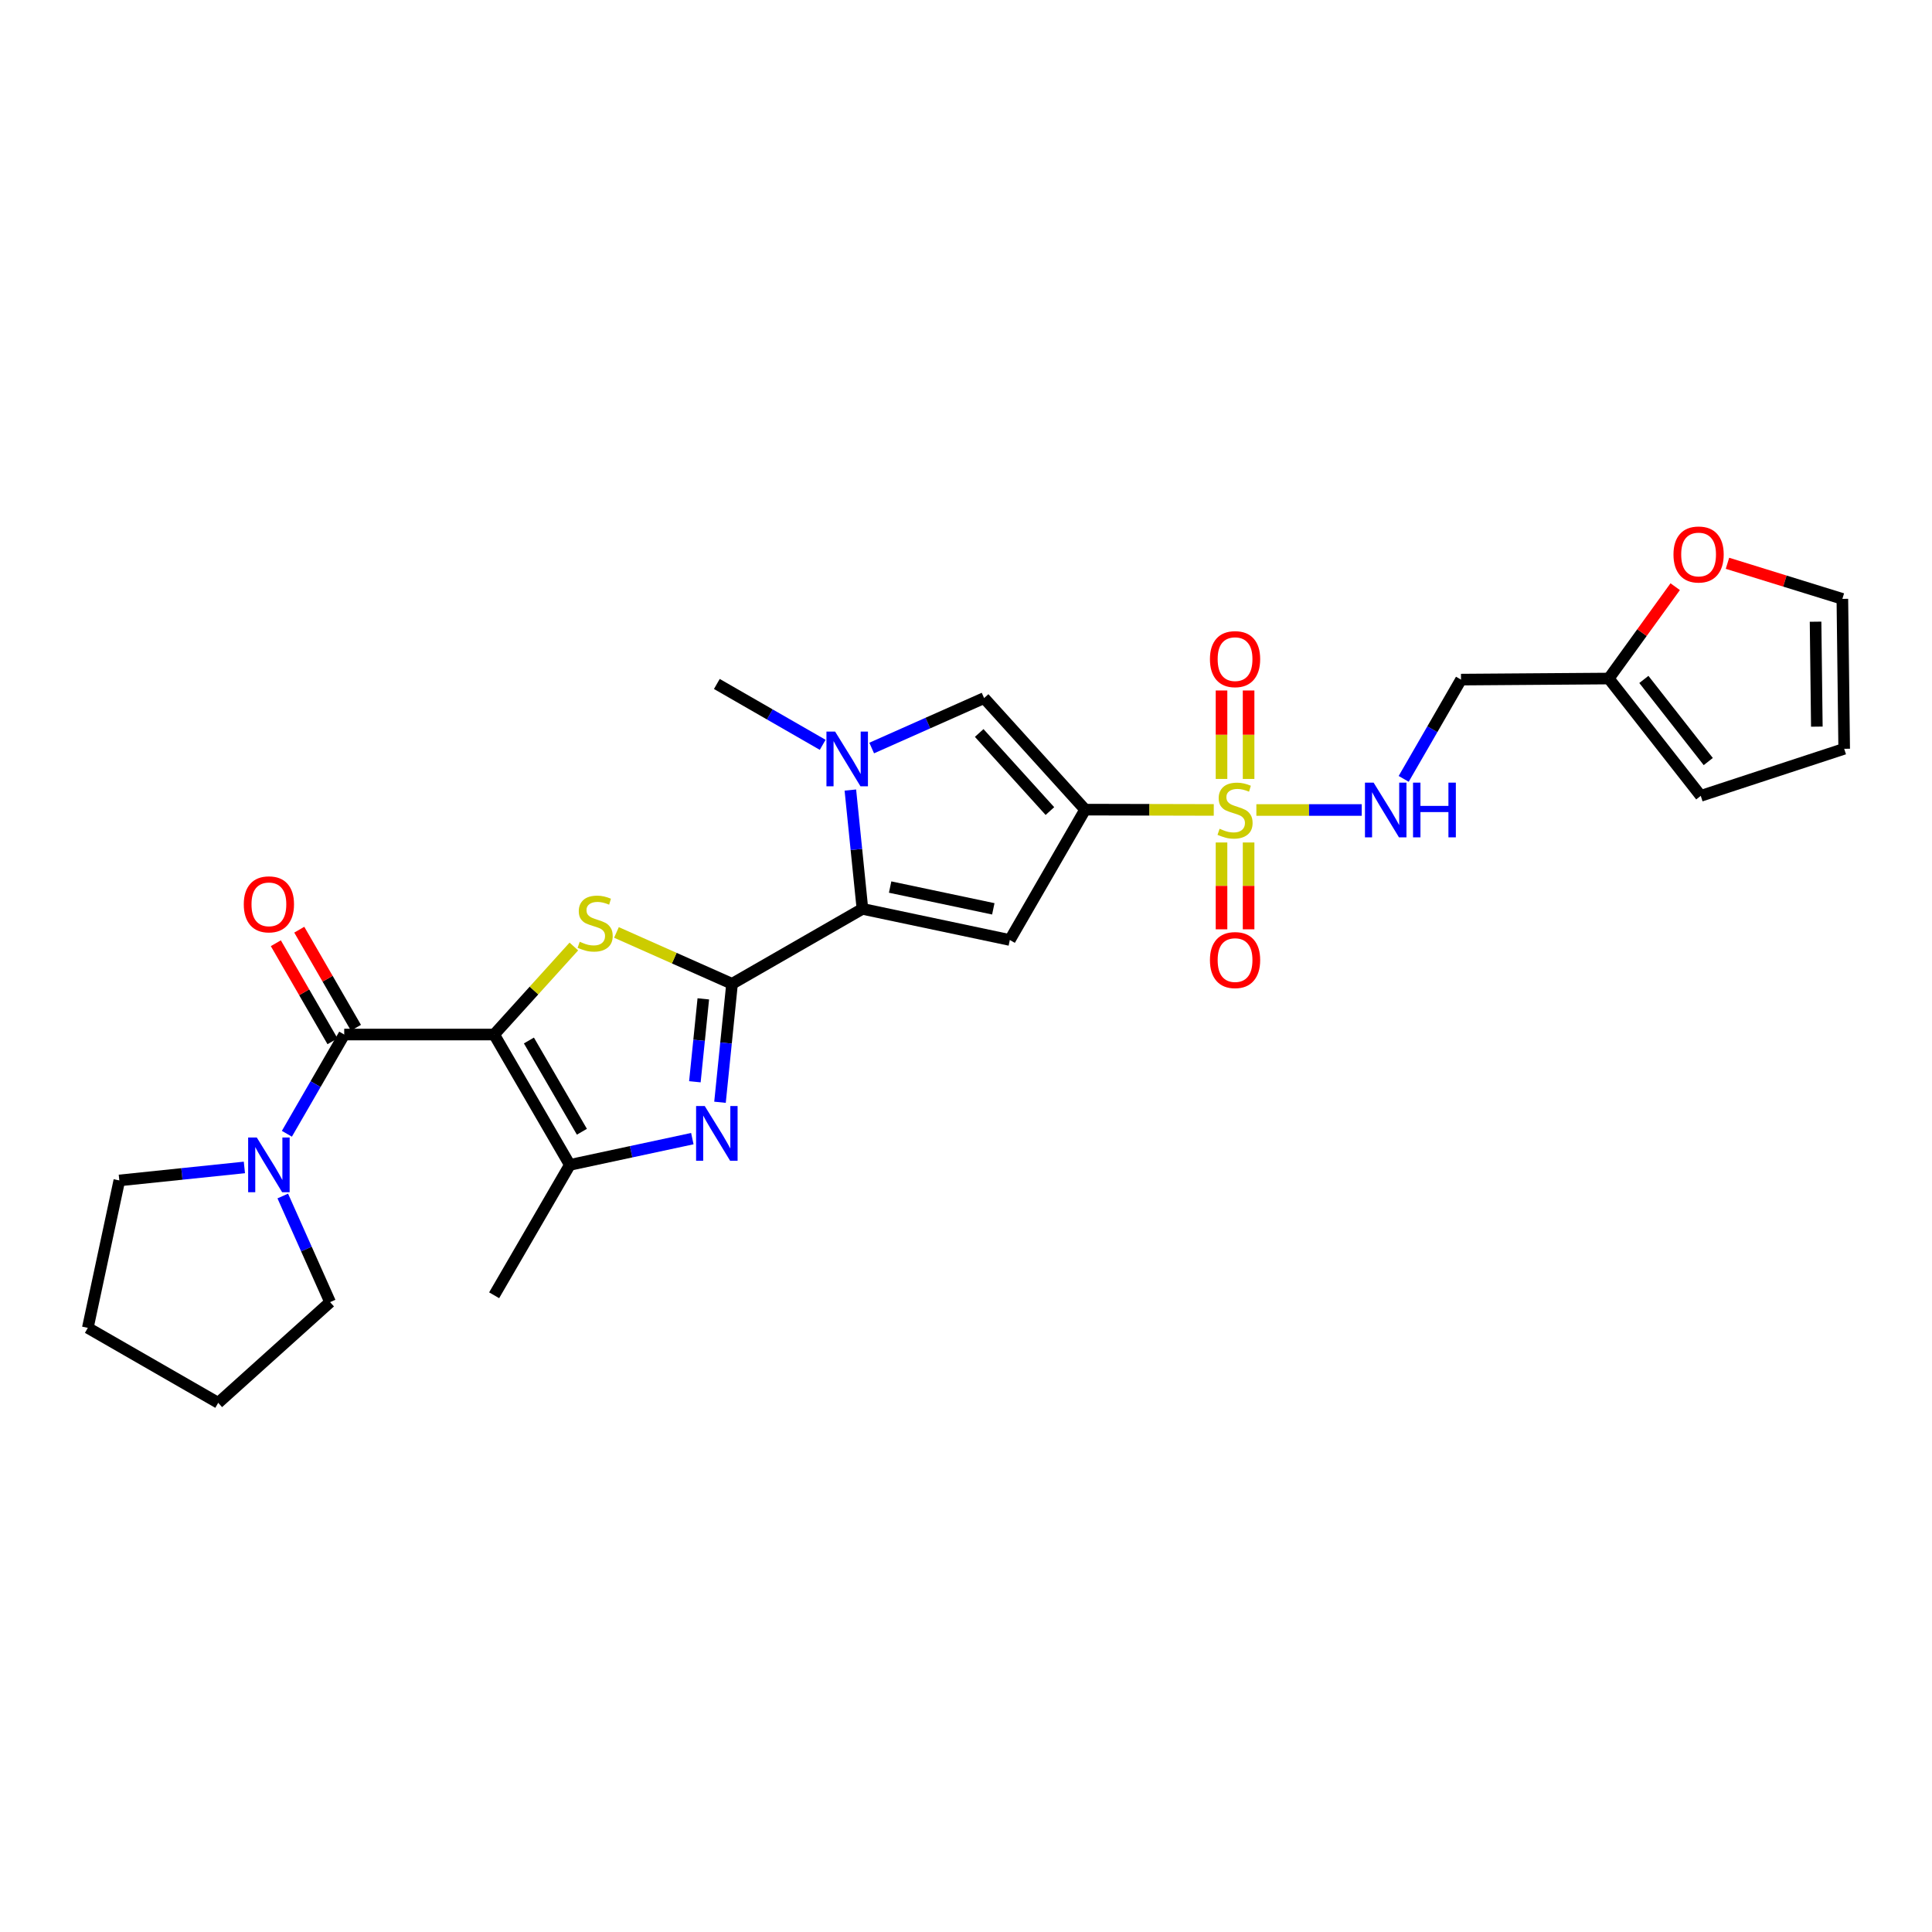 <?xml version='1.0' encoding='iso-8859-1'?>
<svg version='1.1' baseProfile='full'
              xmlns='http://www.w3.org/2000/svg'
                      xmlns:rdkit='http://www.rdkit.org/xml'
                      xmlns:xlink='http://www.w3.org/1999/xlink'
                  xml:space='preserve'
width='1000px' height='1000px' viewBox='0 0 1000 1000'>
<!-- END OF HEADER -->
<rect style='opacity:1.0;fill:#FFFFFF;stroke:none' width='1000' height='1000' x='0' y='0'> </rect>
<path class='bond-3' d='M 255.77,535.473 L 276.399,512.692' style='fill:none;fill-rule:evenodd;stroke:#000000;stroke-width:6px;stroke-linecap:butt;stroke-linejoin:miter;stroke-opacity:1' />
<path class='bond-3' d='M 276.399,512.692 L 297.027,489.91' style='fill:none;fill-rule:evenodd;stroke:#CCCC00;stroke-width:6px;stroke-linecap:butt;stroke-linejoin:miter;stroke-opacity:1' />
<path class='bond-7' d='M 255.77,535.473 L 178.171,535.473' style='fill:none;fill-rule:evenodd;stroke:#000000;stroke-width:6px;stroke-linecap:butt;stroke-linejoin:miter;stroke-opacity:1' />
<path class='bond-8' d='M 255.77,535.473 L 294.947,602.945' style='fill:none;fill-rule:evenodd;stroke:#000000;stroke-width:6px;stroke-linecap:butt;stroke-linejoin:miter;stroke-opacity:1' />
<path class='bond-8' d='M 273.763,538.559 L 301.187,585.789' style='fill:none;fill-rule:evenodd;stroke:#000000;stroke-width:6px;stroke-linecap:butt;stroke-linejoin:miter;stroke-opacity:1' />
<path class='bond-0' d='M 561.665,419.064 L 522.683,486.535' style='fill:none;fill-rule:evenodd;stroke:#000000;stroke-width:6px;stroke-linecap:butt;stroke-linejoin:miter;stroke-opacity:1' />
<path class='bond-1' d='M 561.665,419.064 L 594.954,419.144' style='fill:none;fill-rule:evenodd;stroke:#000000;stroke-width:6px;stroke-linecap:butt;stroke-linejoin:miter;stroke-opacity:1' />
<path class='bond-1' d='M 594.954,419.144 L 628.243,419.224' style='fill:none;fill-rule:evenodd;stroke:#CCCC00;stroke-width:6px;stroke-linecap:butt;stroke-linejoin:miter;stroke-opacity:1' />
<path class='bond-30' d='M 561.665,419.064 L 509.372,361.322' style='fill:none;fill-rule:evenodd;stroke:#000000;stroke-width:6px;stroke-linecap:butt;stroke-linejoin:miter;stroke-opacity:1' />
<path class='bond-30' d='M 543.435,419.808 L 506.831,379.389' style='fill:none;fill-rule:evenodd;stroke:#000000;stroke-width:6px;stroke-linecap:butt;stroke-linejoin:miter;stroke-opacity:1' />
<path class='bond-12' d='M 650.293,419.251 L 677.561,419.251' style='fill:none;fill-rule:evenodd;stroke:#CCCC00;stroke-width:6px;stroke-linecap:butt;stroke-linejoin:miter;stroke-opacity:1' />
<path class='bond-12' d='M 677.561,419.251 L 704.829,419.251' style='fill:none;fill-rule:evenodd;stroke:#0000FF;stroke-width:6px;stroke-linecap:butt;stroke-linejoin:miter;stroke-opacity:1' />
<path class='bond-13' d='M 646.269,403.177 L 646.269,380.286' style='fill:none;fill-rule:evenodd;stroke:#CCCC00;stroke-width:6px;stroke-linecap:butt;stroke-linejoin:miter;stroke-opacity:1' />
<path class='bond-13' d='M 646.269,380.286 L 646.269,357.396' style='fill:none;fill-rule:evenodd;stroke:#FF0000;stroke-width:6px;stroke-linecap:butt;stroke-linejoin:miter;stroke-opacity:1' />
<path class='bond-13' d='M 632.258,403.177 L 632.258,380.286' style='fill:none;fill-rule:evenodd;stroke:#CCCC00;stroke-width:6px;stroke-linecap:butt;stroke-linejoin:miter;stroke-opacity:1' />
<path class='bond-13' d='M 632.258,380.286 L 632.258,357.396' style='fill:none;fill-rule:evenodd;stroke:#FF0000;stroke-width:6px;stroke-linecap:butt;stroke-linejoin:miter;stroke-opacity:1' />
<path class='bond-14' d='M 632.258,436.071 L 632.258,458.54' style='fill:none;fill-rule:evenodd;stroke:#CCCC00;stroke-width:6px;stroke-linecap:butt;stroke-linejoin:miter;stroke-opacity:1' />
<path class='bond-14' d='M 632.258,458.54 L 632.258,481.01' style='fill:none;fill-rule:evenodd;stroke:#FF0000;stroke-width:6px;stroke-linecap:butt;stroke-linejoin:miter;stroke-opacity:1' />
<path class='bond-14' d='M 646.269,436.071 L 646.269,458.54' style='fill:none;fill-rule:evenodd;stroke:#CCCC00;stroke-width:6px;stroke-linecap:butt;stroke-linejoin:miter;stroke-opacity:1' />
<path class='bond-14' d='M 646.269,458.54 L 646.269,481.01' style='fill:none;fill-rule:evenodd;stroke:#FF0000;stroke-width:6px;stroke-linecap:butt;stroke-linejoin:miter;stroke-opacity:1' />
<path class='bond-2' d='M 378.905,509.226 L 348.989,495.928' style='fill:none;fill-rule:evenodd;stroke:#000000;stroke-width:6px;stroke-linecap:butt;stroke-linejoin:miter;stroke-opacity:1' />
<path class='bond-2' d='M 348.989,495.928 L 319.073,482.63' style='fill:none;fill-rule:evenodd;stroke:#CCCC00;stroke-width:6px;stroke-linecap:butt;stroke-linejoin:miter;stroke-opacity:1' />
<path class='bond-4' d='M 378.905,509.226 L 446.392,470.43' style='fill:none;fill-rule:evenodd;stroke:#000000;stroke-width:6px;stroke-linecap:butt;stroke-linejoin:miter;stroke-opacity:1' />
<path class='bond-28' d='M 378.905,509.226 L 375.788,539.879' style='fill:none;fill-rule:evenodd;stroke:#000000;stroke-width:6px;stroke-linecap:butt;stroke-linejoin:miter;stroke-opacity:1' />
<path class='bond-28' d='M 375.788,539.879 L 372.672,570.532' style='fill:none;fill-rule:evenodd;stroke:#0000FF;stroke-width:6px;stroke-linecap:butt;stroke-linejoin:miter;stroke-opacity:1' />
<path class='bond-28' d='M 364.03,517.005 L 361.849,538.462' style='fill:none;fill-rule:evenodd;stroke:#000000;stroke-width:6px;stroke-linecap:butt;stroke-linejoin:miter;stroke-opacity:1' />
<path class='bond-28' d='M 361.849,538.462 L 359.668,559.919' style='fill:none;fill-rule:evenodd;stroke:#0000FF;stroke-width:6px;stroke-linecap:butt;stroke-linejoin:miter;stroke-opacity:1' />
<path class='bond-6' d='M 446.392,470.43 L 522.683,486.535' style='fill:none;fill-rule:evenodd;stroke:#000000;stroke-width:6px;stroke-linecap:butt;stroke-linejoin:miter;stroke-opacity:1' />
<path class='bond-6' d='M 460.729,459.137 L 514.133,470.411' style='fill:none;fill-rule:evenodd;stroke:#000000;stroke-width:6px;stroke-linecap:butt;stroke-linejoin:miter;stroke-opacity:1' />
<path class='bond-9' d='M 446.392,470.43 L 443.268,439.678' style='fill:none;fill-rule:evenodd;stroke:#000000;stroke-width:6px;stroke-linecap:butt;stroke-linejoin:miter;stroke-opacity:1' />
<path class='bond-9' d='M 443.268,439.678 L 440.143,408.927' style='fill:none;fill-rule:evenodd;stroke:#0000FF;stroke-width:6px;stroke-linecap:butt;stroke-linejoin:miter;stroke-opacity:1' />
<path class='bond-5' d='M 358.35,589.356 L 326.648,596.15' style='fill:none;fill-rule:evenodd;stroke:#0000FF;stroke-width:6px;stroke-linecap:butt;stroke-linejoin:miter;stroke-opacity:1' />
<path class='bond-5' d='M 326.648,596.15 L 294.947,602.945' style='fill:none;fill-rule:evenodd;stroke:#000000;stroke-width:6px;stroke-linecap:butt;stroke-linejoin:miter;stroke-opacity:1' />
<path class='bond-11' d='M 178.171,535.473 L 163.331,561.155' style='fill:none;fill-rule:evenodd;stroke:#000000;stroke-width:6px;stroke-linecap:butt;stroke-linejoin:miter;stroke-opacity:1' />
<path class='bond-11' d='M 163.331,561.155 L 148.49,586.837' style='fill:none;fill-rule:evenodd;stroke:#0000FF;stroke-width:6px;stroke-linecap:butt;stroke-linejoin:miter;stroke-opacity:1' />
<path class='bond-17' d='M 184.237,531.968 L 169.57,506.586' style='fill:none;fill-rule:evenodd;stroke:#000000;stroke-width:6px;stroke-linecap:butt;stroke-linejoin:miter;stroke-opacity:1' />
<path class='bond-17' d='M 169.57,506.586 L 154.902,481.205' style='fill:none;fill-rule:evenodd;stroke:#FF0000;stroke-width:6px;stroke-linecap:butt;stroke-linejoin:miter;stroke-opacity:1' />
<path class='bond-17' d='M 172.106,538.978 L 157.438,513.597' style='fill:none;fill-rule:evenodd;stroke:#000000;stroke-width:6px;stroke-linecap:butt;stroke-linejoin:miter;stroke-opacity:1' />
<path class='bond-17' d='M 157.438,513.597 L 142.771,488.215' style='fill:none;fill-rule:evenodd;stroke:#FF0000;stroke-width:6px;stroke-linecap:butt;stroke-linejoin:miter;stroke-opacity:1' />
<path class='bond-23' d='M 294.947,602.945 L 255.77,670.432' style='fill:none;fill-rule:evenodd;stroke:#000000;stroke-width:6px;stroke-linecap:butt;stroke-linejoin:miter;stroke-opacity:1' />
<path class='bond-10' d='M 451.185,387.182 L 480.279,374.252' style='fill:none;fill-rule:evenodd;stroke:#0000FF;stroke-width:6px;stroke-linecap:butt;stroke-linejoin:miter;stroke-opacity:1' />
<path class='bond-10' d='M 480.279,374.252 L 509.372,361.322' style='fill:none;fill-rule:evenodd;stroke:#000000;stroke-width:6px;stroke-linecap:butt;stroke-linejoin:miter;stroke-opacity:1' />
<path class='bond-22' d='M 425.821,385.522 L 398.428,369.772' style='fill:none;fill-rule:evenodd;stroke:#0000FF;stroke-width:6px;stroke-linecap:butt;stroke-linejoin:miter;stroke-opacity:1' />
<path class='bond-22' d='M 398.428,369.772 L 371.035,354.021' style='fill:none;fill-rule:evenodd;stroke:#000000;stroke-width:6px;stroke-linecap:butt;stroke-linejoin:miter;stroke-opacity:1' />
<path class='bond-24' d='M 146.362,619.049 L 158.608,646.515' style='fill:none;fill-rule:evenodd;stroke:#0000FF;stroke-width:6px;stroke-linecap:butt;stroke-linejoin:miter;stroke-opacity:1' />
<path class='bond-24' d='M 158.608,646.515 L 170.854,673.981' style='fill:none;fill-rule:evenodd;stroke:#000000;stroke-width:6px;stroke-linecap:butt;stroke-linejoin:miter;stroke-opacity:1' />
<path class='bond-25' d='M 126.496,604.264 L 94.129,607.629' style='fill:none;fill-rule:evenodd;stroke:#0000FF;stroke-width:6px;stroke-linecap:butt;stroke-linejoin:miter;stroke-opacity:1' />
<path class='bond-25' d='M 94.129,607.629 L 61.762,610.993' style='fill:none;fill-rule:evenodd;stroke:#000000;stroke-width:6px;stroke-linecap:butt;stroke-linejoin:miter;stroke-opacity:1' />
<path class='bond-18' d='M 726.546,403.142 L 741.382,377.453' style='fill:none;fill-rule:evenodd;stroke:#0000FF;stroke-width:6px;stroke-linecap:butt;stroke-linejoin:miter;stroke-opacity:1' />
<path class='bond-18' d='M 741.382,377.453 L 756.217,351.764' style='fill:none;fill-rule:evenodd;stroke:#000000;stroke-width:6px;stroke-linecap:butt;stroke-linejoin:miter;stroke-opacity:1' />
<path class='bond-15' d='M 832.695,351.211 L 756.217,351.764' style='fill:none;fill-rule:evenodd;stroke:#000000;stroke-width:6px;stroke-linecap:butt;stroke-linejoin:miter;stroke-opacity:1' />
<path class='bond-16' d='M 832.695,351.211 L 849.887,327.439' style='fill:none;fill-rule:evenodd;stroke:#000000;stroke-width:6px;stroke-linecap:butt;stroke-linejoin:miter;stroke-opacity:1' />
<path class='bond-16' d='M 849.887,327.439 L 867.08,303.667' style='fill:none;fill-rule:evenodd;stroke:#FF0000;stroke-width:6px;stroke-linecap:butt;stroke-linejoin:miter;stroke-opacity:1' />
<path class='bond-19' d='M 832.695,351.211 L 880.31,411.934' style='fill:none;fill-rule:evenodd;stroke:#000000;stroke-width:6px;stroke-linecap:butt;stroke-linejoin:miter;stroke-opacity:1' />
<path class='bond-19' d='M 850.863,351.674 L 884.193,394.18' style='fill:none;fill-rule:evenodd;stroke:#000000;stroke-width:6px;stroke-linecap:butt;stroke-linejoin:miter;stroke-opacity:1' />
<path class='bond-20' d='M 894.136,291.554 L 923.87,300.767' style='fill:none;fill-rule:evenodd;stroke:#FF0000;stroke-width:6px;stroke-linecap:butt;stroke-linejoin:miter;stroke-opacity:1' />
<path class='bond-20' d='M 923.87,300.767 L 953.604,309.979' style='fill:none;fill-rule:evenodd;stroke:#000000;stroke-width:6px;stroke-linecap:butt;stroke-linejoin:miter;stroke-opacity:1' />
<path class='bond-21' d='M 880.31,411.934 L 954.545,387.578' style='fill:none;fill-rule:evenodd;stroke:#000000;stroke-width:6px;stroke-linecap:butt;stroke-linejoin:miter;stroke-opacity:1' />
<path class='bond-31' d='M 953.604,309.979 L 954.545,387.578' style='fill:none;fill-rule:evenodd;stroke:#000000;stroke-width:6px;stroke-linecap:butt;stroke-linejoin:miter;stroke-opacity:1' />
<path class='bond-31' d='M 939.735,321.789 L 940.394,376.108' style='fill:none;fill-rule:evenodd;stroke:#000000;stroke-width:6px;stroke-linecap:butt;stroke-linejoin:miter;stroke-opacity:1' />
<path class='bond-26' d='M 170.854,673.981 L 112.942,726.095' style='fill:none;fill-rule:evenodd;stroke:#000000;stroke-width:6px;stroke-linecap:butt;stroke-linejoin:miter;stroke-opacity:1' />
<path class='bond-27' d='M 61.762,610.993 L 45.455,687.292' style='fill:none;fill-rule:evenodd;stroke:#000000;stroke-width:6px;stroke-linecap:butt;stroke-linejoin:miter;stroke-opacity:1' />
<path class='bond-29' d='M 112.942,726.095 L 45.455,687.292' style='fill:none;fill-rule:evenodd;stroke:#000000;stroke-width:6px;stroke-linecap:butt;stroke-linejoin:miter;stroke-opacity:1' />
<path  class='atom-2' d='M 631.263 428.971
Q 631.583 429.091, 632.903 429.651
Q 634.223 430.211, 635.663 430.571
Q 637.143 430.891, 638.583 430.891
Q 641.263 430.891, 642.823 429.611
Q 644.383 428.291, 644.383 426.011
Q 644.383 424.451, 643.583 423.491
Q 642.823 422.531, 641.623 422.011
Q 640.423 421.491, 638.423 420.891
Q 635.903 420.131, 634.383 419.411
Q 632.903 418.691, 631.823 417.171
Q 630.783 415.651, 630.783 413.091
Q 630.783 409.531, 633.183 407.331
Q 635.623 405.131, 640.423 405.131
Q 643.703 405.131, 647.423 406.691
L 646.503 409.771
Q 643.103 408.371, 640.543 408.371
Q 637.783 408.371, 636.263 409.531
Q 634.743 410.651, 634.783 412.611
Q 634.783 414.131, 635.543 415.051
Q 636.343 415.971, 637.463 416.491
Q 638.623 417.011, 640.543 417.611
Q 643.103 418.411, 644.623 419.211
Q 646.143 420.011, 647.223 421.651
Q 648.343 423.251, 648.343 426.011
Q 648.343 429.931, 645.703 432.051
Q 643.103 434.131, 638.743 434.131
Q 636.223 434.131, 634.303 433.571
Q 632.423 433.051, 630.183 432.131
L 631.263 428.971
' fill='#CCCC00'/>
<path  class='atom-4' d='M 300.055 487.452
Q 300.375 487.572, 301.695 488.132
Q 303.015 488.692, 304.455 489.052
Q 305.935 489.372, 307.375 489.372
Q 310.055 489.372, 311.615 488.092
Q 313.175 486.772, 313.175 484.492
Q 313.175 482.932, 312.375 481.972
Q 311.615 481.012, 310.415 480.492
Q 309.215 479.972, 307.215 479.372
Q 304.695 478.612, 303.175 477.892
Q 301.695 477.172, 300.615 475.652
Q 299.575 474.132, 299.575 471.572
Q 299.575 468.012, 301.975 465.812
Q 304.415 463.612, 309.215 463.612
Q 312.495 463.612, 316.215 465.172
L 315.295 468.252
Q 311.895 466.852, 309.335 466.852
Q 306.575 466.852, 305.055 468.012
Q 303.535 469.132, 303.575 471.092
Q 303.575 472.612, 304.335 473.532
Q 305.135 474.452, 306.255 474.972
Q 307.415 475.492, 309.335 476.092
Q 311.895 476.892, 313.415 477.692
Q 314.935 478.492, 316.015 480.132
Q 317.135 481.732, 317.135 484.492
Q 317.135 488.412, 314.495 490.532
Q 311.895 492.612, 307.535 492.612
Q 305.015 492.612, 303.095 492.052
Q 301.215 491.532, 298.975 490.612
L 300.055 487.452
' fill='#CCCC00'/>
<path  class='atom-6' d='M 364.775 572.477
L 374.055 587.477
Q 374.975 588.957, 376.455 591.637
Q 377.935 594.317, 378.015 594.477
L 378.015 572.477
L 381.775 572.477
L 381.775 600.797
L 377.895 600.797
L 367.935 584.397
Q 366.775 582.477, 365.535 580.277
Q 364.335 578.077, 363.975 577.397
L 363.975 600.797
L 360.295 600.797
L 360.295 572.477
L 364.775 572.477
' fill='#0000FF'/>
<path  class='atom-10' d='M 432.247 378.656
L 441.527 393.656
Q 442.447 395.136, 443.927 397.816
Q 445.407 400.496, 445.487 400.656
L 445.487 378.656
L 449.247 378.656
L 449.247 406.976
L 445.367 406.976
L 435.407 390.576
Q 434.247 388.656, 433.007 386.456
Q 431.807 384.256, 431.447 383.576
L 431.447 406.976
L 427.767 406.976
L 427.767 378.656
L 432.247 378.656
' fill='#0000FF'/>
<path  class='atom-12' d='M 132.921 588.785
L 142.201 603.785
Q 143.121 605.265, 144.601 607.945
Q 146.081 610.625, 146.161 610.785
L 146.161 588.785
L 149.921 588.785
L 149.921 617.105
L 146.041 617.105
L 136.081 600.705
Q 134.921 598.785, 133.681 596.585
Q 132.481 594.385, 132.121 593.705
L 132.121 617.105
L 128.441 617.105
L 128.441 588.785
L 132.921 588.785
' fill='#0000FF'/>
<path  class='atom-13' d='M 710.983 405.091
L 720.263 420.091
Q 721.183 421.571, 722.663 424.251
Q 724.143 426.931, 724.223 427.091
L 724.223 405.091
L 727.983 405.091
L 727.983 433.411
L 724.103 433.411
L 714.143 417.011
Q 712.983 415.091, 711.743 412.891
Q 710.543 410.691, 710.183 410.011
L 710.183 433.411
L 706.503 433.411
L 706.503 405.091
L 710.983 405.091
' fill='#0000FF'/>
<path  class='atom-13' d='M 731.383 405.091
L 735.223 405.091
L 735.223 417.131
L 749.703 417.131
L 749.703 405.091
L 753.543 405.091
L 753.543 433.411
L 749.703 433.411
L 749.703 420.331
L 735.223 420.331
L 735.223 433.411
L 731.383 433.411
L 731.383 405.091
' fill='#0000FF'/>
<path  class='atom-14' d='M 626.263 341.164
Q 626.263 334.364, 629.623 330.564
Q 632.983 326.764, 639.263 326.764
Q 645.543 326.764, 648.903 330.564
Q 652.263 334.364, 652.263 341.164
Q 652.263 348.044, 648.863 351.964
Q 645.463 355.844, 639.263 355.844
Q 633.023 355.844, 629.623 351.964
Q 626.263 348.084, 626.263 341.164
M 639.263 352.644
Q 643.583 352.644, 645.903 349.764
Q 648.263 346.844, 648.263 341.164
Q 648.263 335.604, 645.903 332.804
Q 643.583 329.964, 639.263 329.964
Q 634.943 329.964, 632.583 332.764
Q 630.263 335.564, 630.263 341.164
Q 630.263 346.884, 632.583 349.764
Q 634.943 352.644, 639.263 352.644
' fill='#FF0000'/>
<path  class='atom-15' d='M 626.263 496.929
Q 626.263 490.129, 629.623 486.329
Q 632.983 482.529, 639.263 482.529
Q 645.543 482.529, 648.903 486.329
Q 652.263 490.129, 652.263 496.929
Q 652.263 503.809, 648.863 507.729
Q 645.463 511.609, 639.263 511.609
Q 633.023 511.609, 629.623 507.729
Q 626.263 503.849, 626.263 496.929
M 639.263 508.409
Q 643.583 508.409, 645.903 505.529
Q 648.263 502.609, 648.263 496.929
Q 648.263 491.369, 645.903 488.569
Q 643.583 485.729, 639.263 485.729
Q 634.943 485.729, 632.583 488.529
Q 630.263 491.329, 630.263 496.929
Q 630.263 502.649, 632.583 505.529
Q 634.943 508.409, 639.263 508.409
' fill='#FF0000'/>
<path  class='atom-17' d='M 866.189 287.003
Q 866.189 280.203, 869.549 276.403
Q 872.909 272.603, 879.189 272.603
Q 885.469 272.603, 888.829 276.403
Q 892.189 280.203, 892.189 287.003
Q 892.189 293.883, 888.789 297.803
Q 885.389 301.683, 879.189 301.683
Q 872.949 301.683, 869.549 297.803
Q 866.189 293.923, 866.189 287.003
M 879.189 298.483
Q 883.509 298.483, 885.829 295.603
Q 888.189 292.683, 888.189 287.003
Q 888.189 281.443, 885.829 278.643
Q 883.509 275.803, 879.189 275.803
Q 874.869 275.803, 872.509 278.603
Q 870.189 281.403, 870.189 287.003
Q 870.189 292.723, 872.509 295.603
Q 874.869 298.483, 879.189 298.483
' fill='#FF0000'/>
<path  class='atom-18' d='M 126.181 468.082
Q 126.181 461.282, 129.541 457.482
Q 132.901 453.682, 139.181 453.682
Q 145.461 453.682, 148.821 457.482
Q 152.181 461.282, 152.181 468.082
Q 152.181 474.962, 148.781 478.882
Q 145.381 482.762, 139.181 482.762
Q 132.941 482.762, 129.541 478.882
Q 126.181 475.002, 126.181 468.082
M 139.181 479.562
Q 143.501 479.562, 145.821 476.682
Q 148.181 473.762, 148.181 468.082
Q 148.181 462.522, 145.821 459.722
Q 143.501 456.882, 139.181 456.882
Q 134.861 456.882, 132.501 459.682
Q 130.181 462.482, 130.181 468.082
Q 130.181 473.802, 132.501 476.682
Q 134.861 479.562, 139.181 479.562
' fill='#FF0000'/>
</svg>

